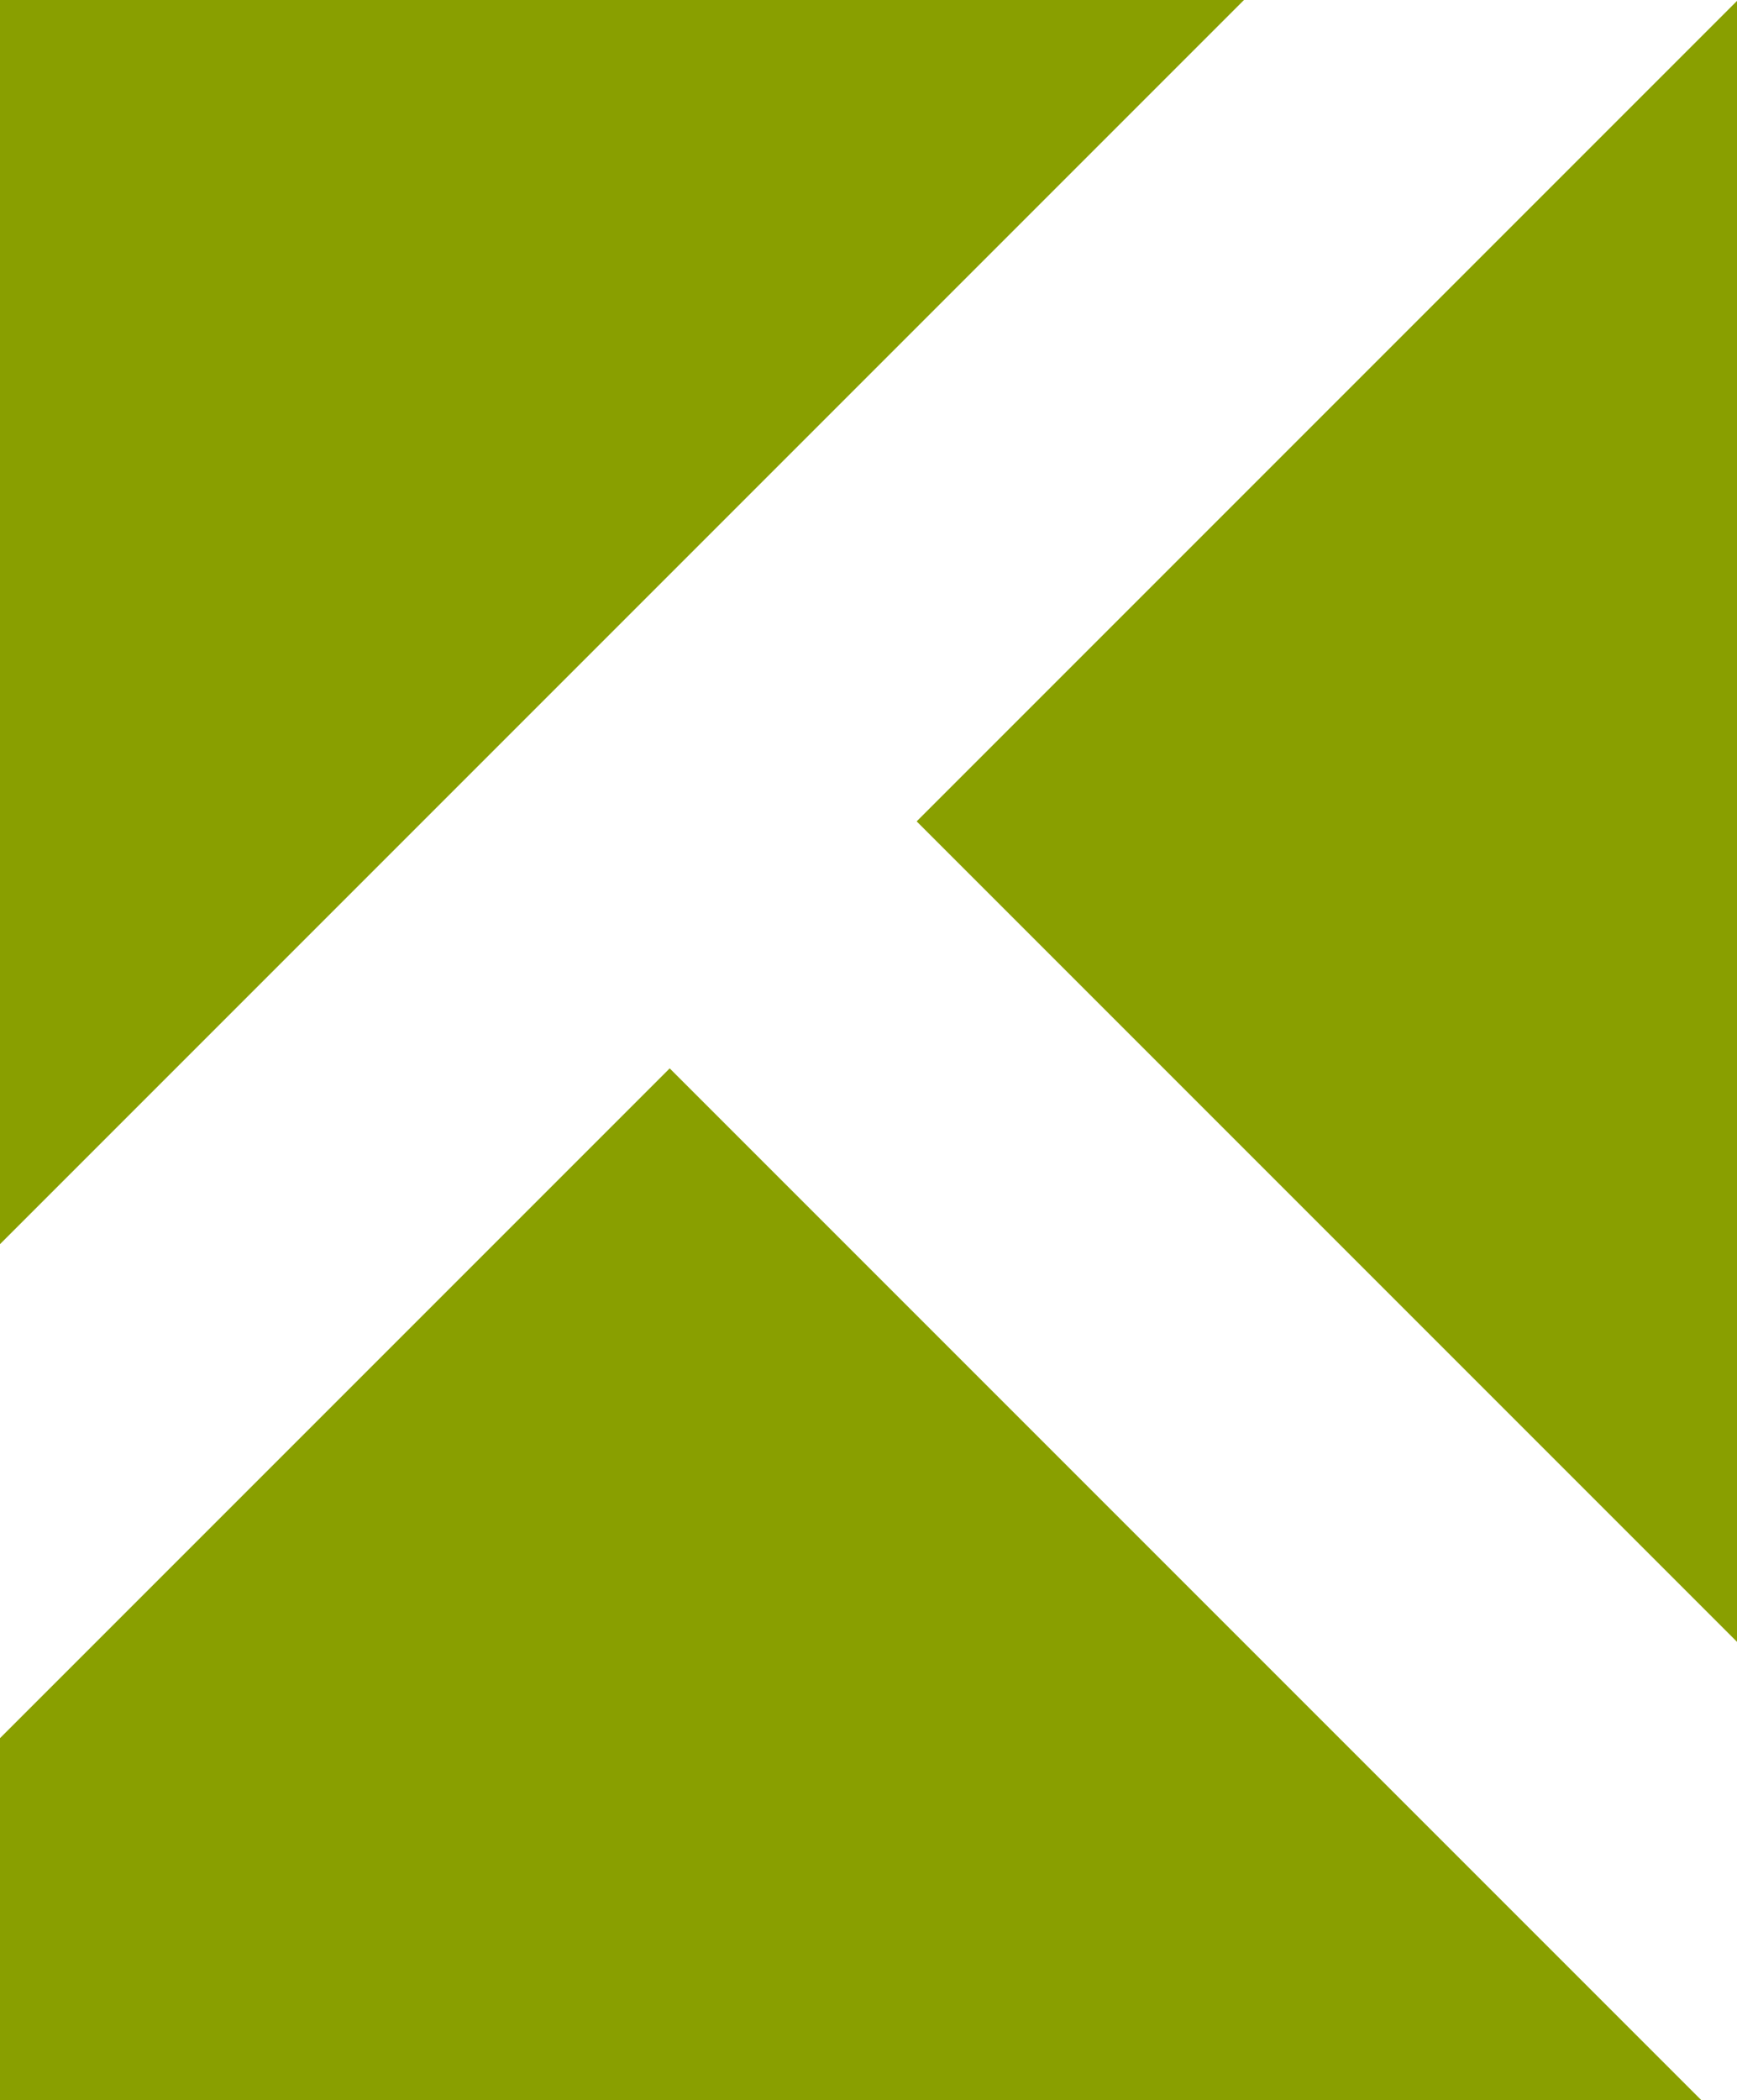 <svg id="Warstwa_1" data-name="Warstwa 1" xmlns="http://www.w3.org/2000/svg" viewBox="0 0 38.05 46"><defs><style>.cls-1{fill:#899f00;}</style></defs><polygon class="cls-1" points="14.67 23.4 0 38.07 0 46 37.27 46 14.67 23.4"/><polygon class="cls-1" points="20.08 17.99 38.05 35.96 38.05 0.02 20.08 17.99"/><polygon class="cls-1" points="27.25 0 0 0 0 27.25 27.25 0"/></svg>